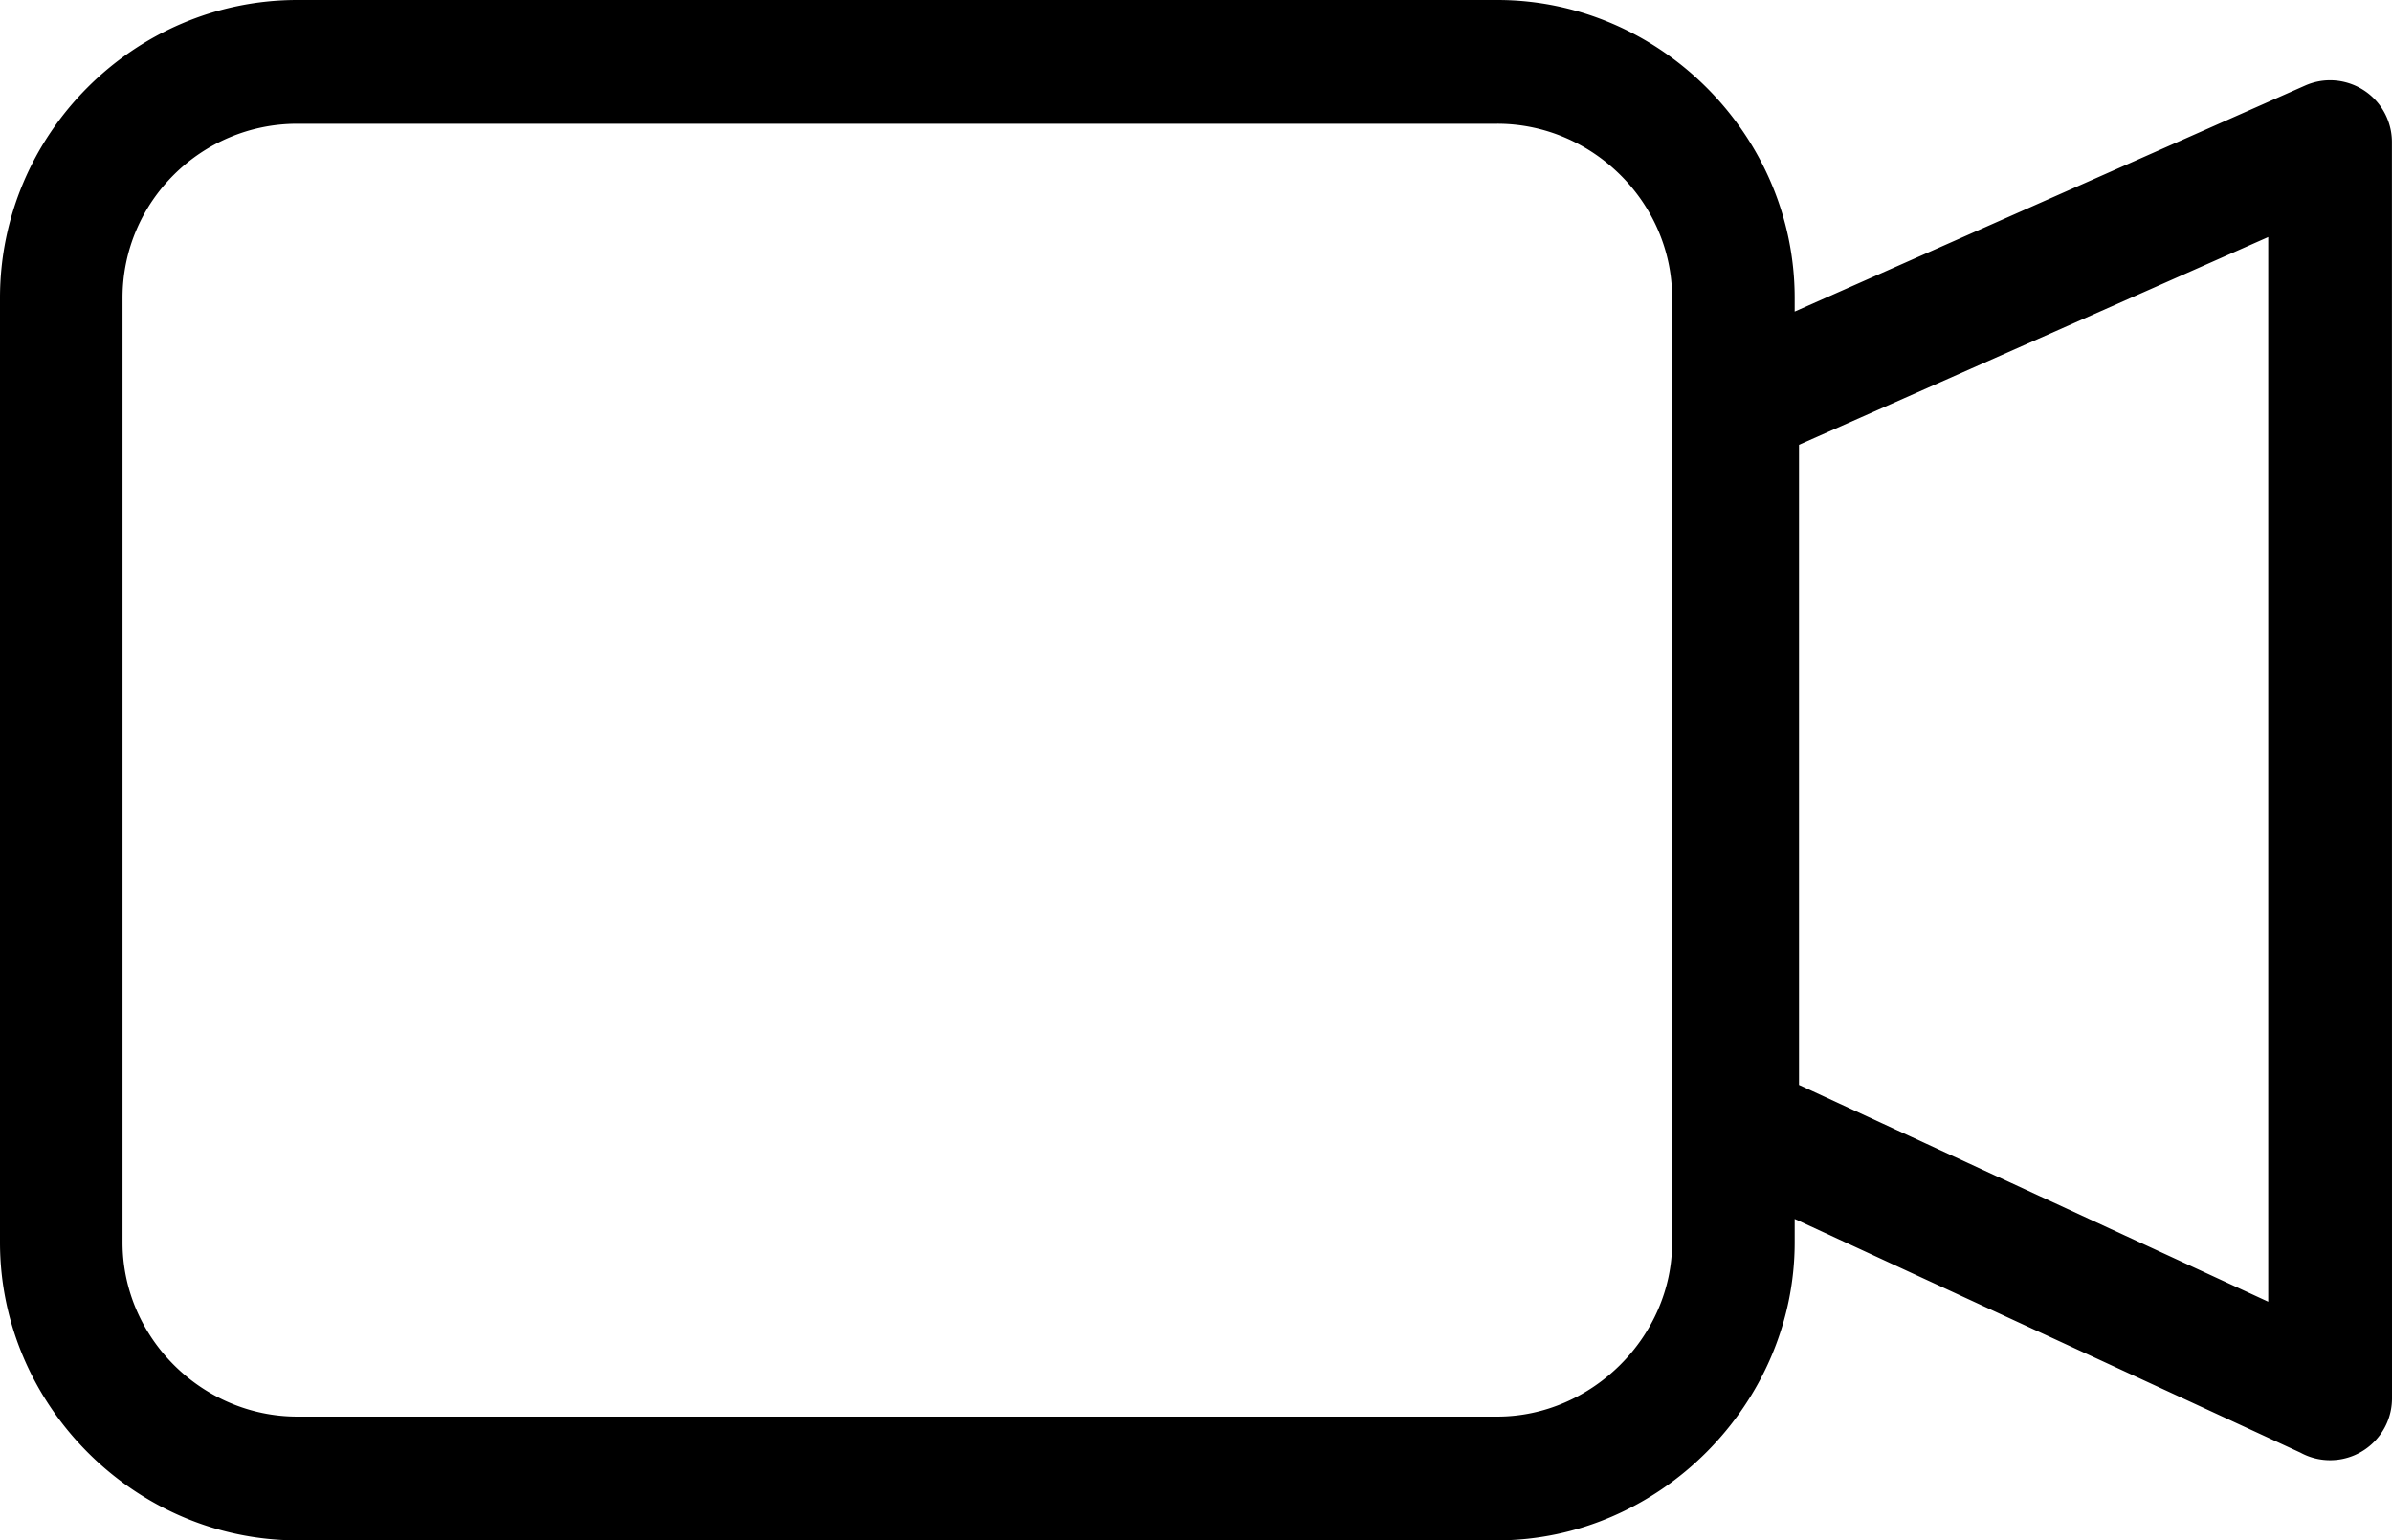 <?xml version="1.0" encoding="UTF-8"?> <svg xmlns="http://www.w3.org/2000/svg" shape-rendering="geometricPrecision" text-rendering="geometricPrecision" image-rendering="optimizeQuality" fill-rule="evenodd" clip-rule="evenodd" viewBox="0 0 512 329.799"><path fill-rule="nonzero" d="M63.64 0h256.865c34.817 0 63.641 28.993 63.641 63.772v2.937l109.278-48.398c6.684-2.941 14.494.095 17.436 6.778a13.198 13.198 0 011.123 5.329l.017 268.98c0 7.315-5.932 13.247-13.247 13.247-2.305 0-4.47-.591-6.357-1.623l-108.25-50.035v5.04c0 34.59-29.018 63.772-63.641 63.772H63.64c-34.821 0-63.64-28.98-63.64-63.772V63.772C0 28.794 28.629 0 63.64 0zm321.431 95.235v137.057l100.435 46.42V50.753L385.071 95.235zm-64.566-68.741H63.64c-20.562 0-37.41 16.679-37.41 37.278v202.255c0 20.417 17.03 37.279 37.41 37.279h256.865c20.187 0 37.411-17.064 37.411-37.279V63.772c0-20.409-17.034-37.278-37.411-37.278z"></path></svg> 
